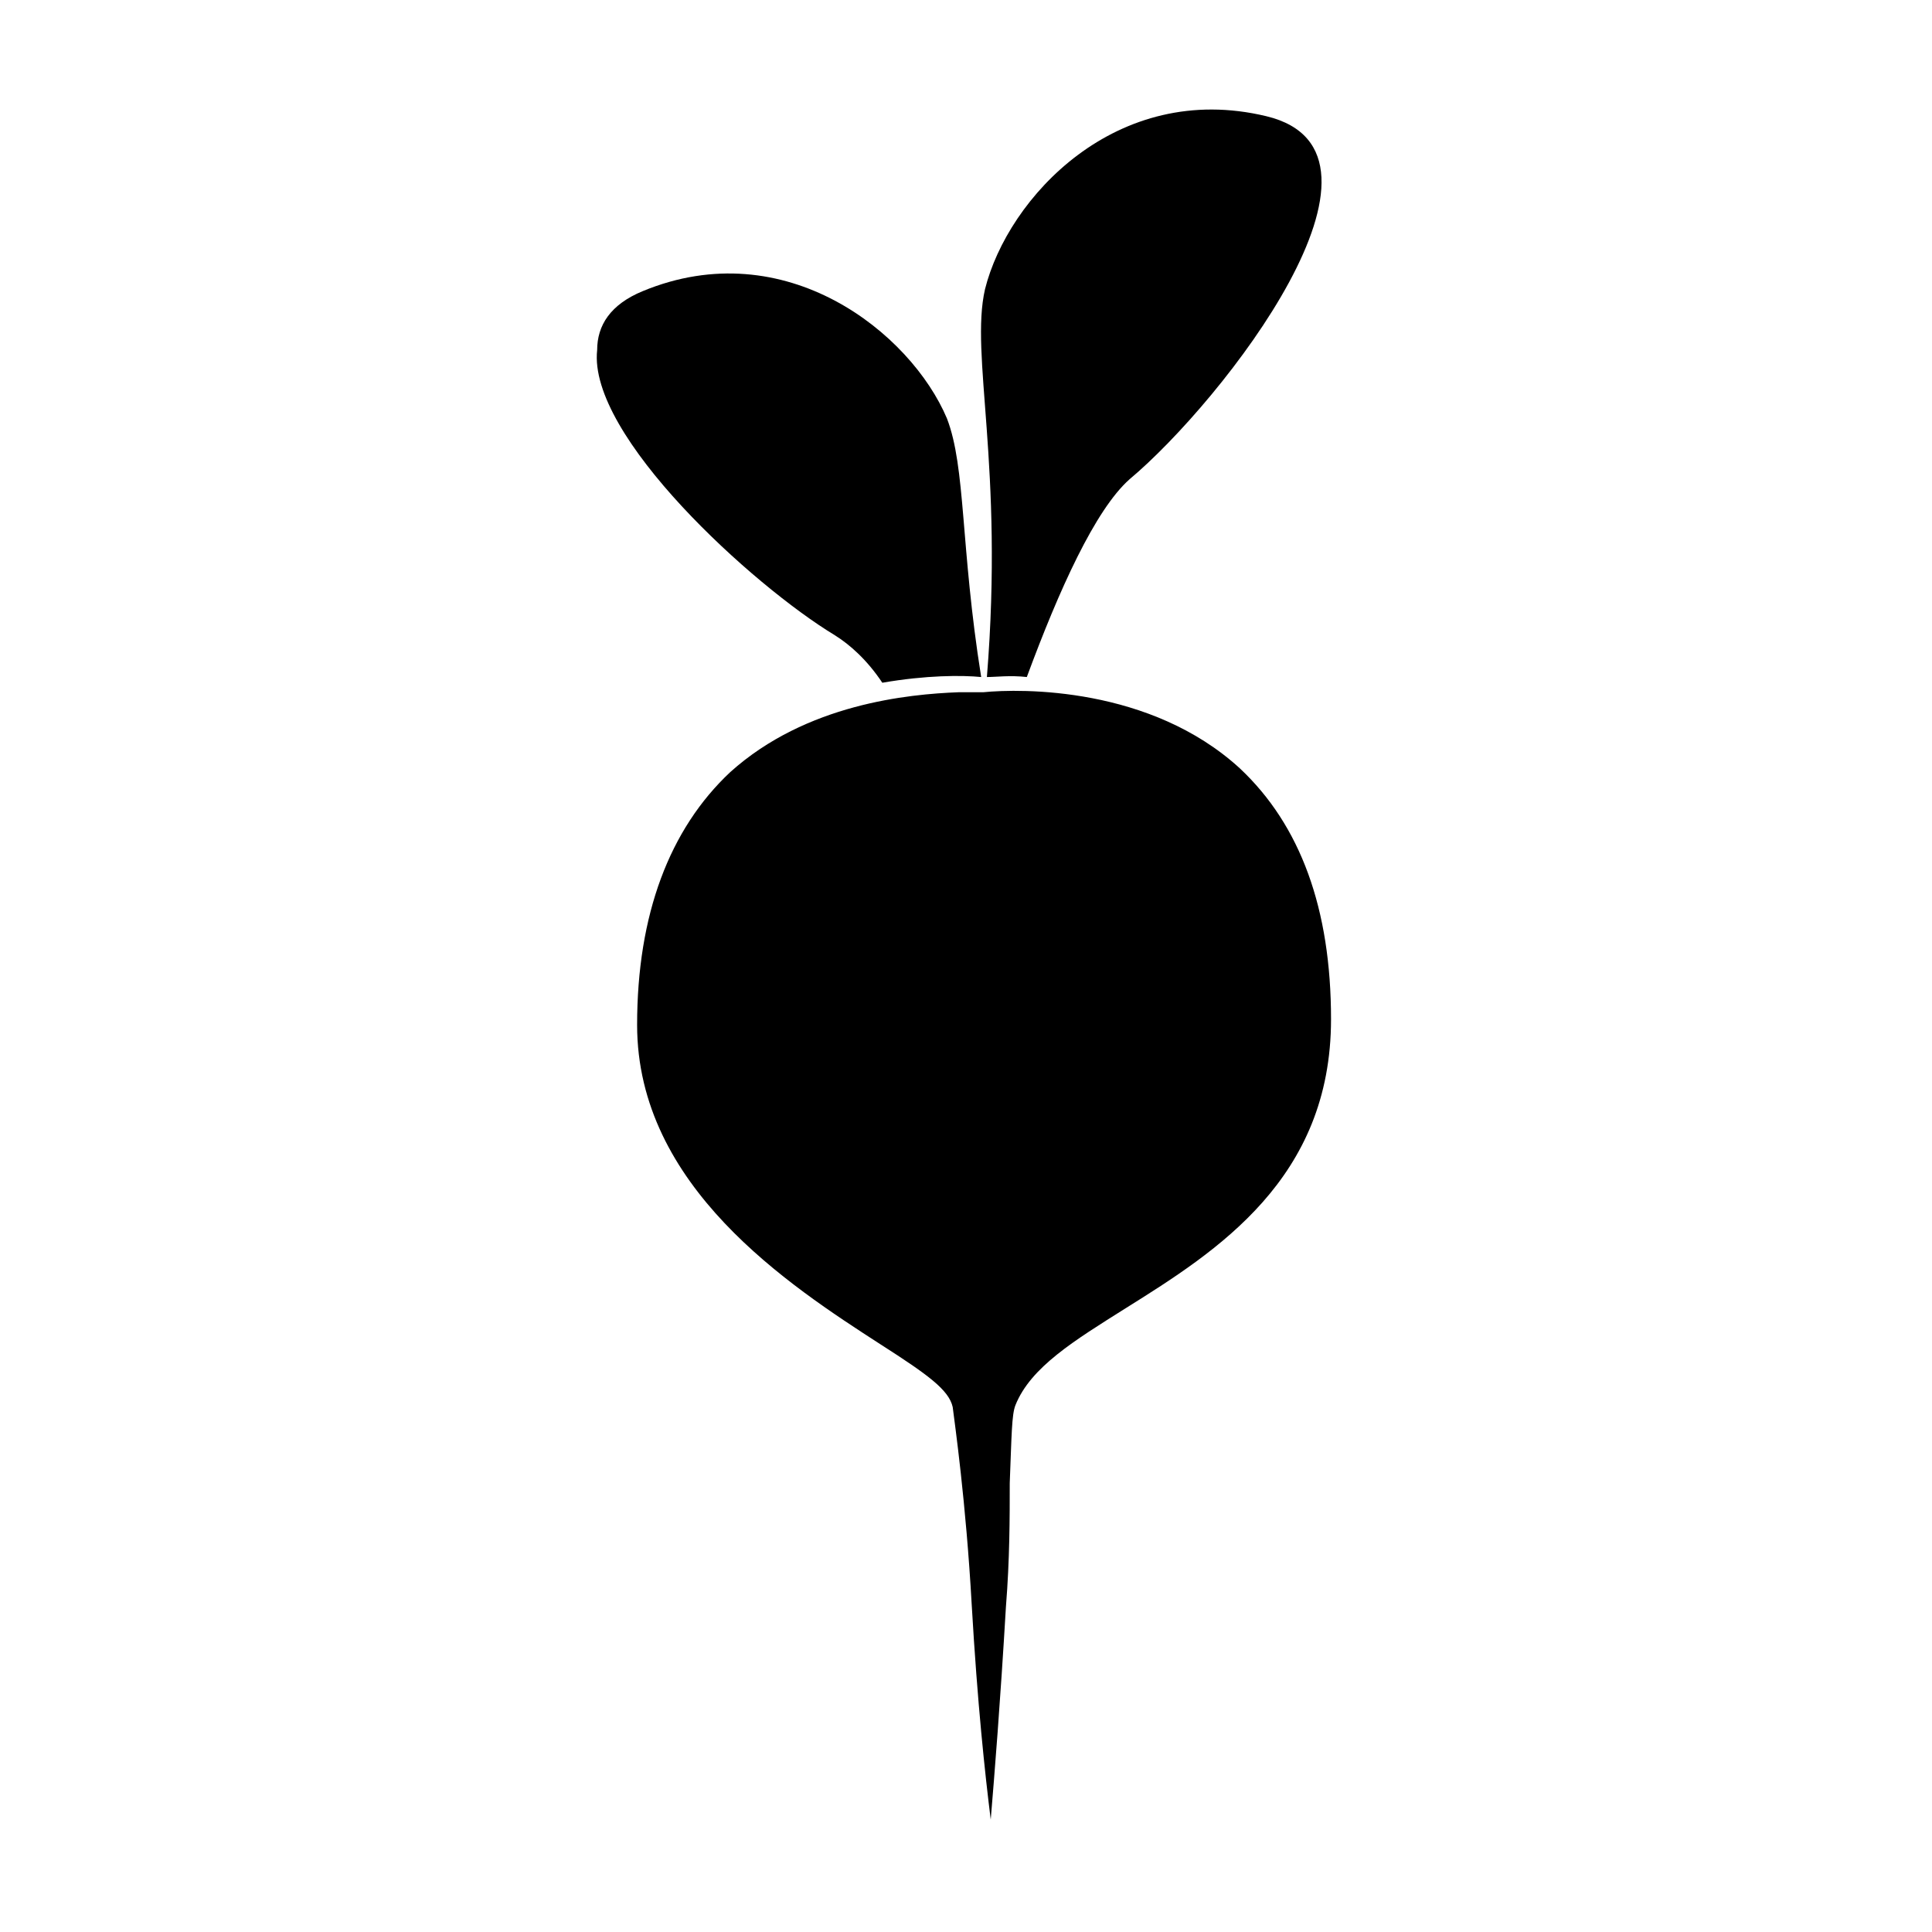 <?xml version="1.0" encoding="UTF-8"?>
<!-- Uploaded to: SVG Repo, www.svgrepo.com, Generator: SVG Repo Mixer Tools -->
<svg fill="#000000" width="800px" height="800px" version="1.1" viewBox="144 144 512 512" xmlns="http://www.w3.org/2000/svg">
 <g>
  <path d="m405.54 323.42c2.519 0 6.047-0.504 10.578 0 8.566-23.176 18.137-44.336 27.207-52.395 24.688-20.656 76.074-86.656 36.273-96.227-39.801-9.574-68.52 21.664-74.562 45.848-4.027 17.633 5.039 46.348 0.504 102.77z"/>
  <path d="m337.53 348.61c-16.121 15.113-24.688 37.785-24.688 67.008 0 42.824 40.305 69.023 64.488 84.641 12.594 8.062 18.137 12.09 19.145 16.625 0.504 4.031 3.527 25.191 5.039 52.395 1.512 26.199 3.527 44.84 5.039 56.93 1.008-12.09 2.519-30.73 4.031-56.426 1.008-12.594 1.008-23.68 1.008-32.746 0.504-12.594 0.504-18.137 1.512-20.656 4.031-10.078 15.617-17.129 29.223-25.695 24.184-15.113 54.41-34.258 54.41-76.578 0-29.223-8.062-51.387-24.184-66.504-23.68-21.664-57.938-21.16-68.016-20.152h-6.551c-13.102 0.504-40.305 3.023-60.457 21.16z"/>
  <path d="m365.23 312.34c4.031 2.519 8.566 6.551 12.594 12.594 11.586-2.016 21.16-2.016 26.199-1.512-5.543-34.762-4.031-55.418-9.07-68.52-9.574-22.672-42.824-49.375-80.609-33.754-8.566 3.527-12.09 9.07-12.09 15.617-2.516 22.676 41.312 62.477 62.977 75.574z"/>
 </g>
</svg>